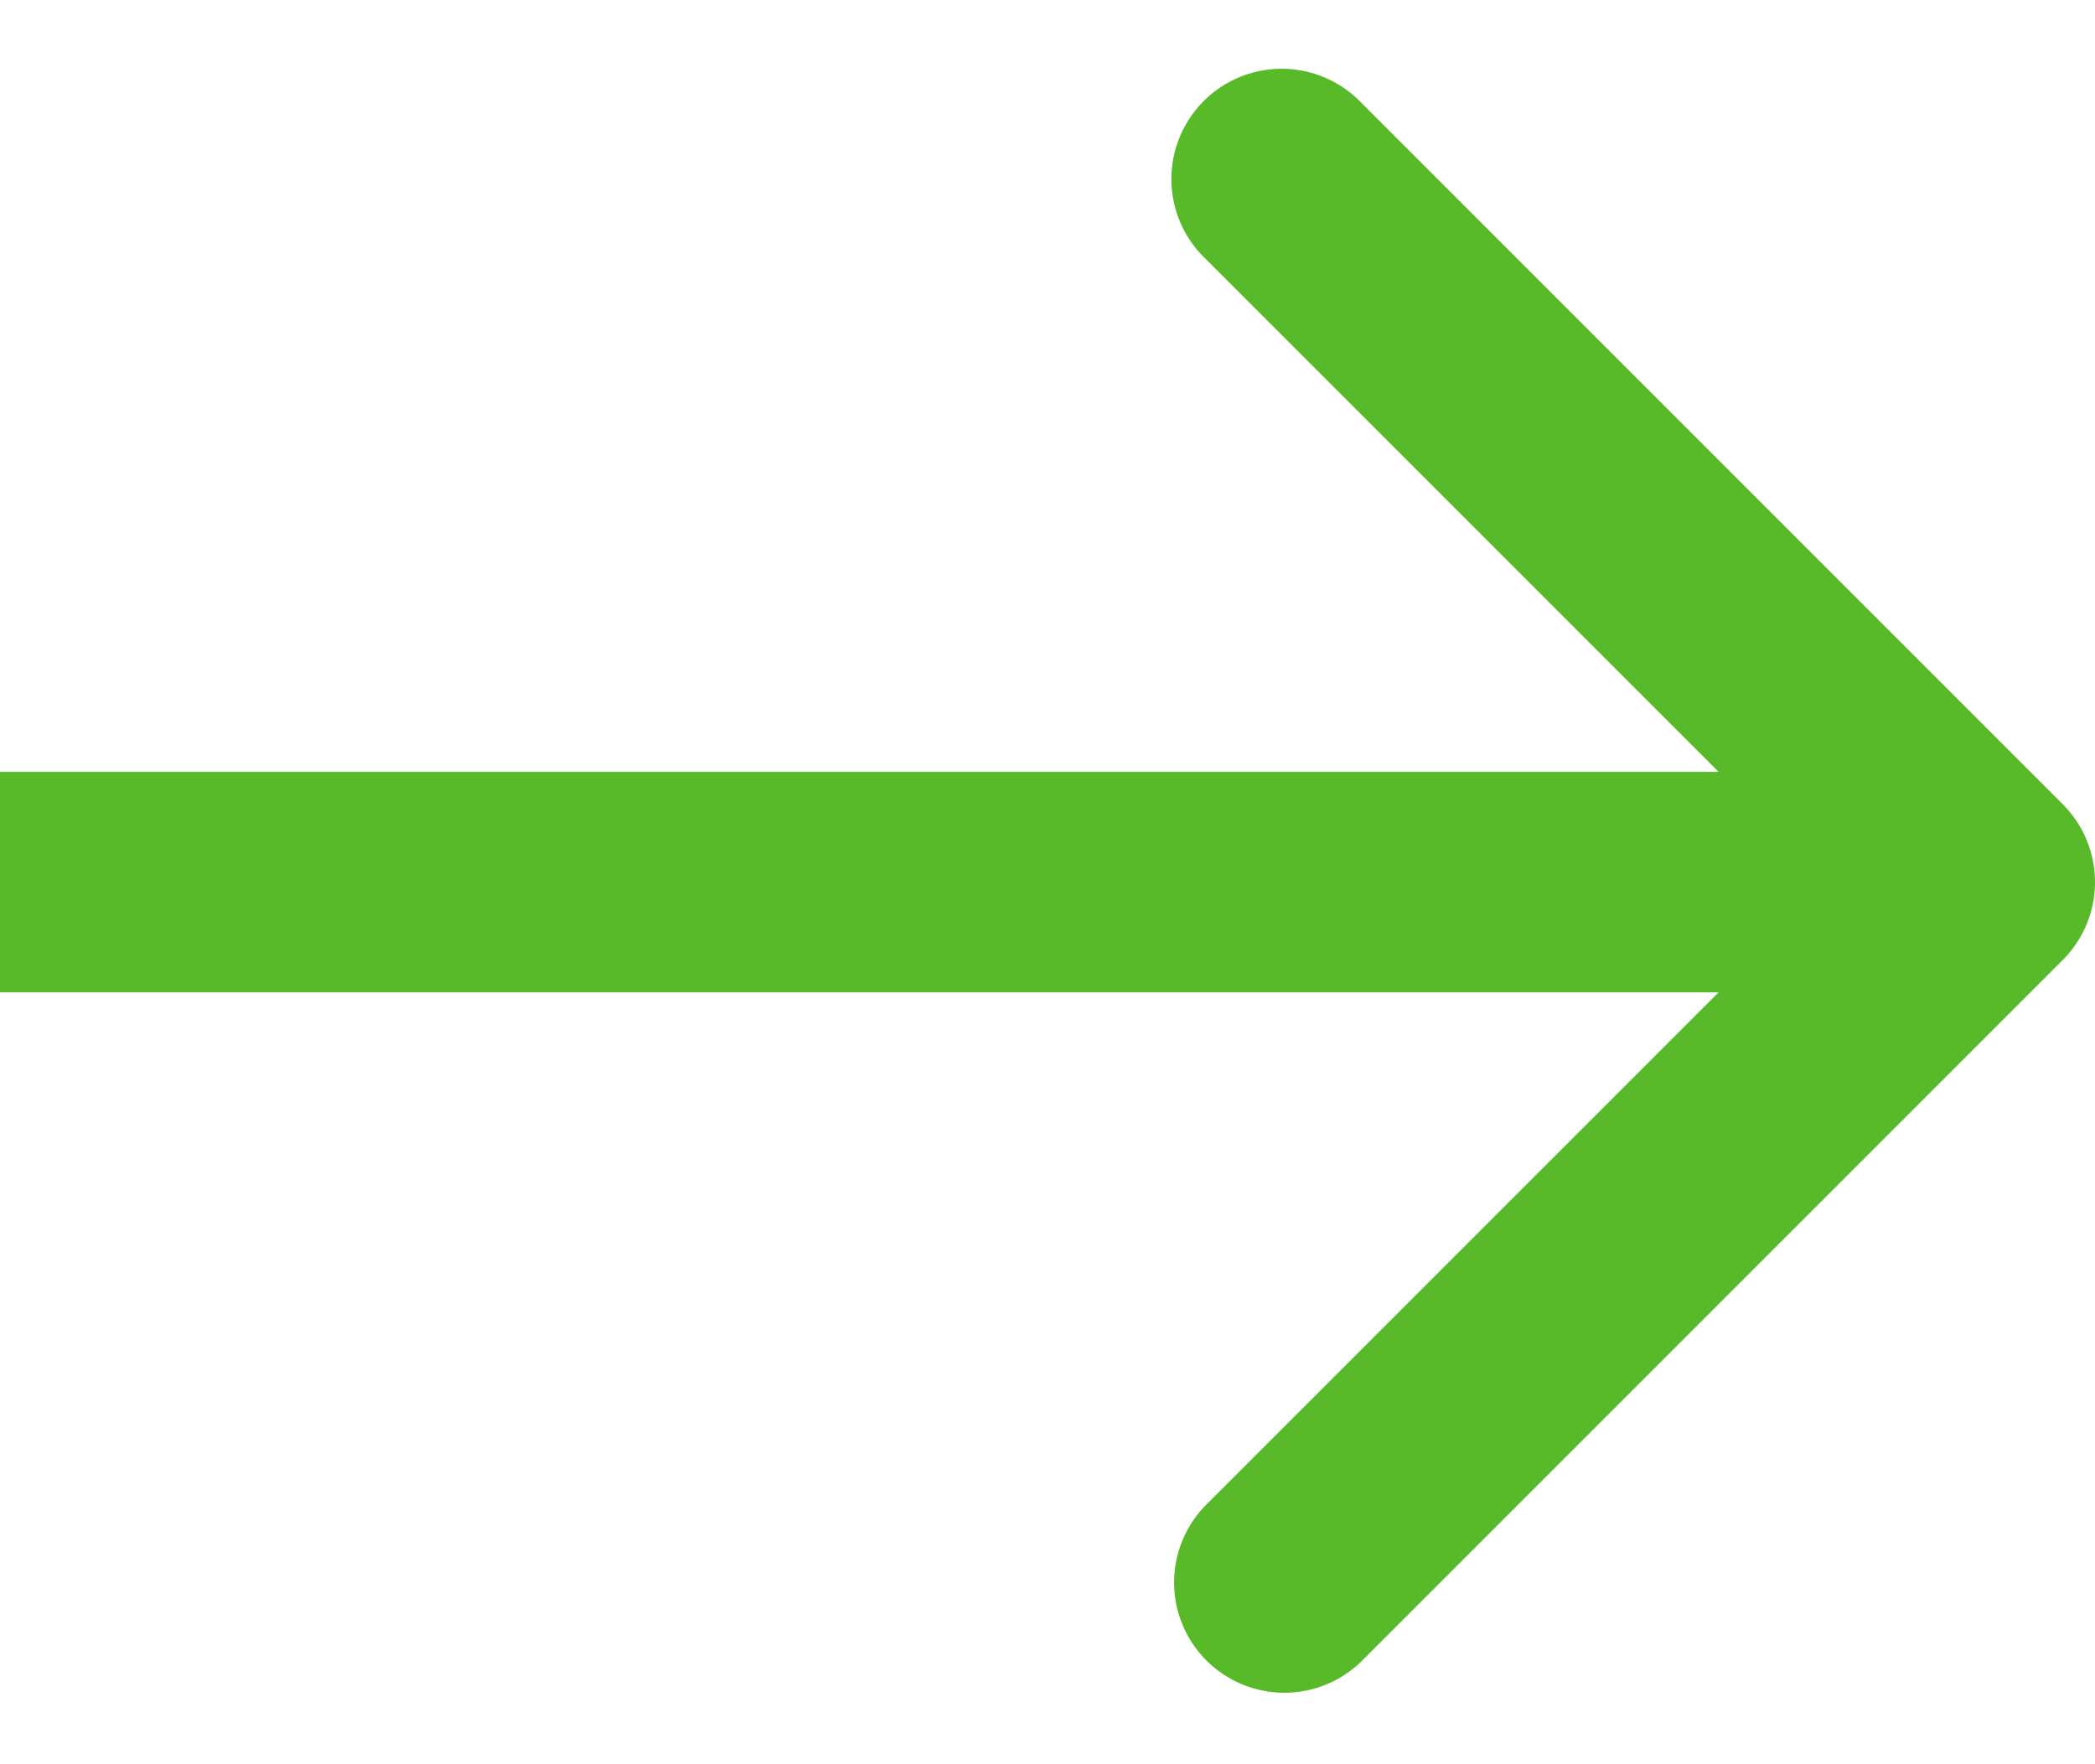 <svg width="19" height="16" viewBox="0 0 19 16" fill="none" xmlns="http://www.w3.org/2000/svg"><path d="M18.707 8.707a1 1 0 000-1.414L12.343.929a1 1 0 10-1.414 1.414L16.586 8l-5.657 5.657a1 1 0 001.414 1.414l6.364-6.364zM0 9h18V7H0v2z" fill="#58BA28"/></svg>